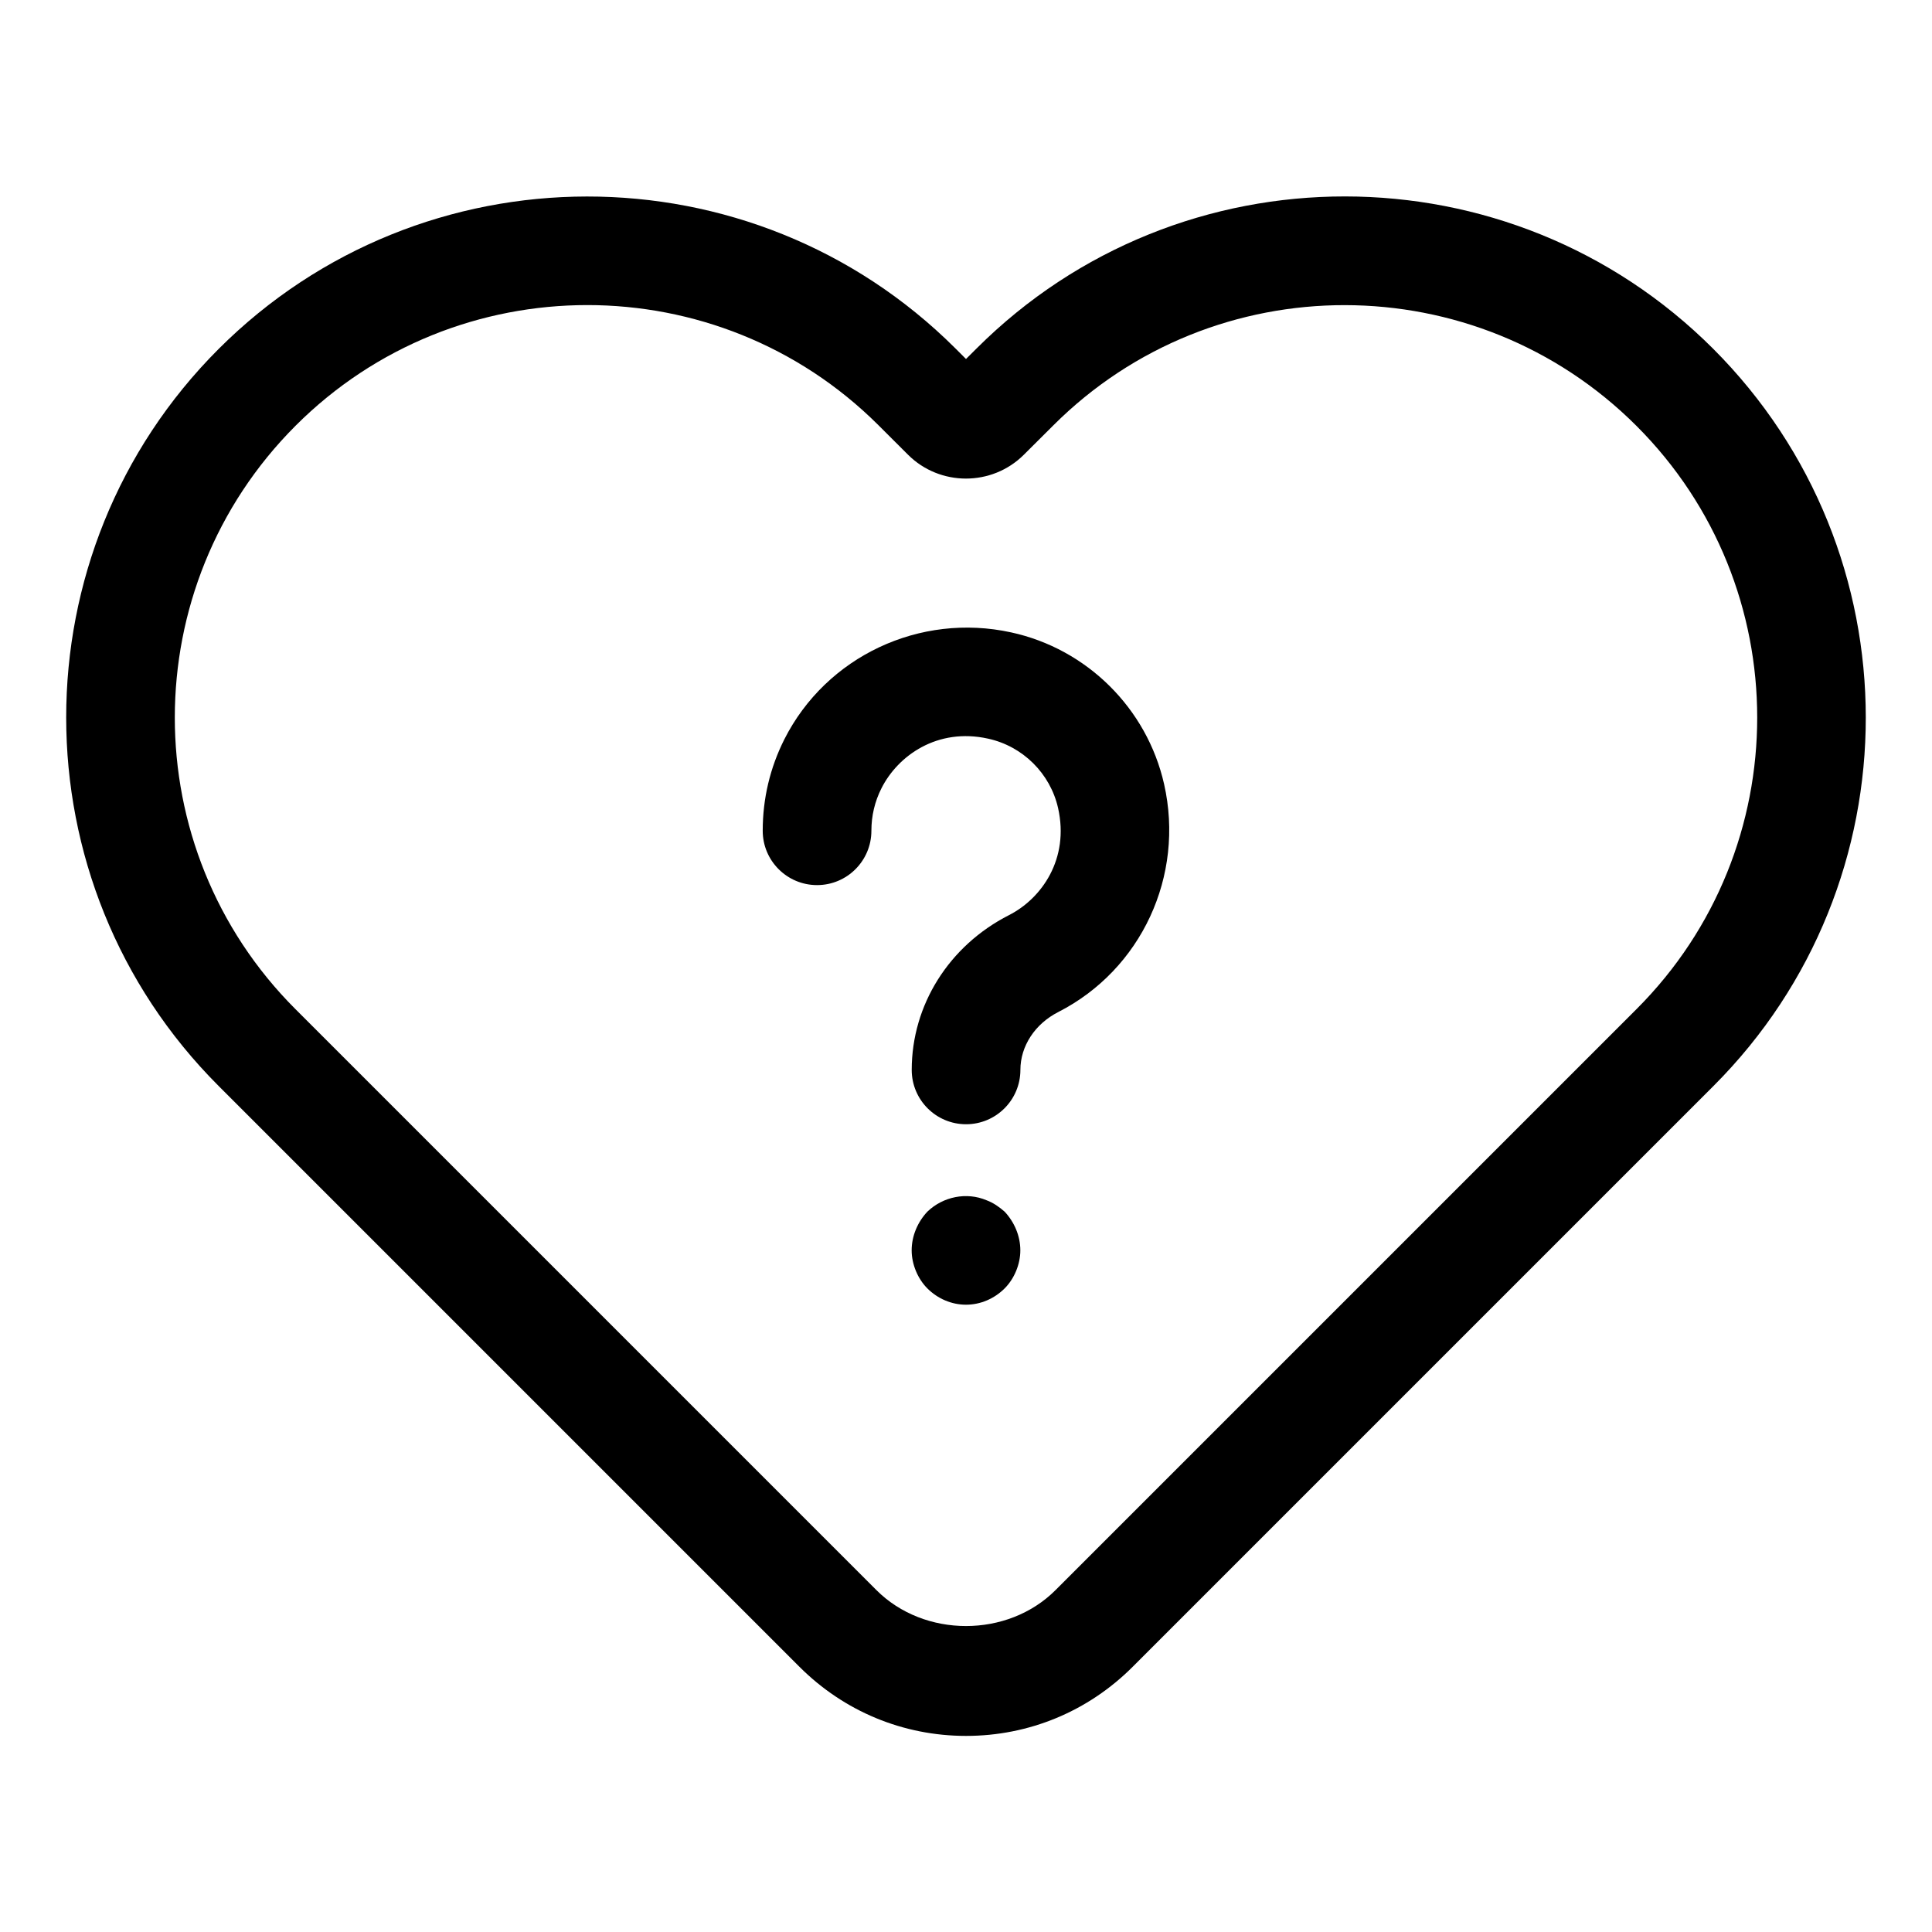 <?xml version="1.0" encoding="UTF-8"?> <svg xmlns="http://www.w3.org/2000/svg" viewBox="0 0 32 32"><g id="Grid" display="none"></g><g id="test"></g><g id="true"></g><g id="false"></g><g id="choose"></g><g id="button"></g><g id="exam"></g><g id="trophy"></g><g id="fortune_wheel"></g><g id="search"></g><g id="light_bulb"></g><g id="question"></g><g id="book"></g><g id="eye"></g><g id="results"></g><g id="mail"></g><g id="quiz_1_"></g><g id="crossword"></g><g id="heart"><path d="m16.746 10.474c-1.51-.33-3.059.396-3.754 1.77-.238.473-.359.983-.359 1.516 0 .497.403.9.9.9s.9-.403.9-.9c0-.248.056-.485.167-.704.273-.542.927-1.007 1.764-.822.576.125 1.031.576 1.161 1.149.19.843-.271 1.499-.814 1.775-.993.506-1.61 1.488-1.61 2.563 0 .497.403.9.9.9s.9-.403.9-.9c0-.394.241-.762.628-.959 1.375-.702 2.096-2.254 1.752-3.775-.284-1.255-1.279-2.241-2.535-2.513z"></path><path d="m16.34 19.88c-.33-.14-.72-.061-.98.189-.16.171-.26.4-.26.641 0 .229.1.47.26.63.17.17.4.27.64.27s.47-.1.64-.27c.16-.16.26-.4.26-.63 0-.24-.1-.47-.26-.641-.09-.079-.19-.149-.3-.189z"></path><path d="m28.375 5.776c-3.361-3.36-8.831-3.364-12.196-.008l-.179.178-.179-.179c-3.365-3.353-8.836-3.351-12.201.014s-3.365 8.84 0 12.205l9.623 9.623c.737.736 1.716 1.143 2.758 1.143s2.021-.406 2.758-1.143l9.623-9.623c3.363-3.365 3.363-8.84-.007-12.21zm-1.268 10.937-9.623 9.623c-.793.795-2.175.795-2.969 0l-9.623-9.623c-2.663-2.663-2.663-6.995.005-9.663 1.331-1.331 3.081-1.997 4.83-1.997 1.746 0 3.492.663 4.822 1.989l.492.491c.528.525 1.388.525 1.916 0 0 0 0 0 .001-.001l.491-.489c2.661-2.656 6.993-2.652 9.657.012 2.665 2.663 2.665 6.995.001 9.658z"></path></g><g id="target"></g><g id="tv"></g><g id="online_quiz"></g><g id="computer"></g><g id="stopwatch"></g><g id="Questionnaire"></g><g id="clipboard"></g></svg> 